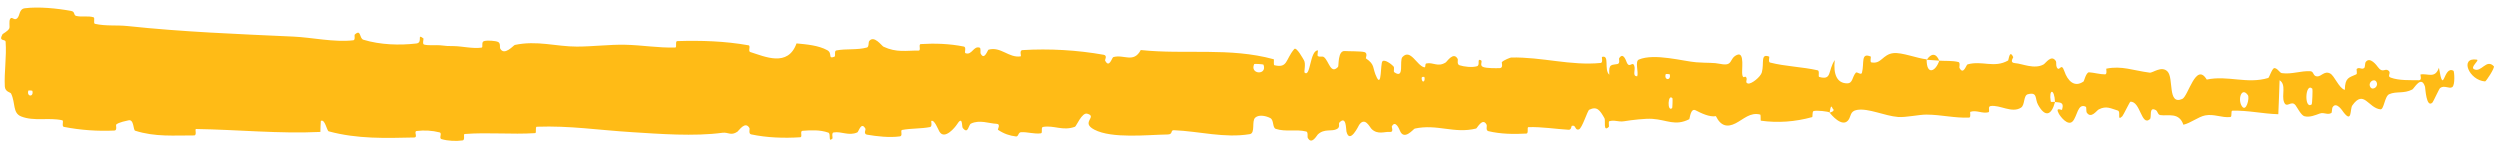 <svg width="300" height="17" viewBox="0 0 300 17" fill="none" xmlns="http://www.w3.org/2000/svg">
<path d="M2.986 0.99C4.662 0.781 6.86 1.004 8.53 1.31C9.053 1.405 8.788 1.829 9.149 1.913C9.856 2.078 10.514 1.87 11.212 2.067C11.444 2.134 11.156 2.806 11.398 2.861C12.728 3.158 13.986 2.986 15.333 3.129C21.968 3.834 28.489 4.086 35.205 4.392C37.42 4.492 40.112 5.102 42.399 4.835C42.666 4.804 42.507 4.214 42.557 4.165C43.354 3.421 43.089 4.612 43.61 4.77C45.674 5.394 47.97 5.449 49.958 5.221C50.803 5.122 49.955 3.951 50.806 4.609C50.866 4.653 50.651 5.279 50.883 5.346C51.409 5.496 52.406 5.384 52.814 5.434C53.599 5.533 53.729 5.526 54.472 5.533C55.487 5.549 56.695 5.86 57.784 5.718C58.017 5.686 57.709 5.044 58.08 4.935C58.451 4.826 59.433 4.88 59.764 5.032C60.095 5.183 59.954 5.687 60.013 5.803C60.495 6.779 61.631 5.427 61.777 5.394C64.442 4.824 66.727 5.594 69.229 5.592C71.128 5.589 73.158 5.335 74.965 5.369C77.118 5.413 78.942 5.761 81.033 5.701C81.254 5.696 80.996 4.941 81.265 4.933C84.129 4.845 86.973 4.927 89.825 5.437C90.111 5.489 89.742 6.151 90.028 6.242C91.777 6.787 94.545 8.095 95.584 5.21C96.769 5.323 98.207 5.439 99.267 6.021C99.951 6.395 99.287 7.117 100.127 6.809C100.316 6.74 100.07 6.108 100.354 6.053C101.549 5.822 102.855 6.027 104.038 5.7C104.279 5.633 104.213 5.066 104.281 4.964C104.854 4.138 105.808 5.504 106.016 5.603C107.599 6.343 108.755 6.052 110.23 6.07C110.572 6.074 110.168 5.313 110.497 5.29C112.205 5.181 113.974 5.247 115.647 5.584C116.019 5.661 115.677 6.309 115.854 6.379C116.638 6.68 116.812 5.456 117.564 5.72C117.722 5.774 117.633 6.329 117.662 6.39C118.114 7.346 118.508 5.991 118.624 5.961C120.096 5.552 121.037 6.967 122.459 6.767C122.629 6.741 122.246 6.04 122.724 6.011C125.91 5.817 129.28 6.01 132.434 6.572C132.924 6.658 132.574 7.185 132.605 7.25C133.108 8.266 133.433 6.905 133.593 6.854C134.854 6.485 136.033 7.626 136.89 6.005C142.232 6.568 147.549 5.657 152.847 7.11C152.914 7.126 152.794 7.797 152.928 7.827C154.546 8.204 154.235 7.162 155.306 5.888C155.576 5.568 156.396 7.106 156.469 7.219C156.733 7.635 156.459 8.632 156.548 8.712C157.28 9.344 157.161 6.046 158.15 6.045C158.181 6.051 158.051 6.658 158.134 6.718C158.392 6.908 158.647 6.666 158.899 6.875C159.477 7.359 159.682 8.961 160.564 8.029C160.676 7.908 160.506 6.037 161.388 6.125C161.74 6.162 163.298 6.13 163.734 6.251C164.17 6.372 163.871 6.975 163.902 7.001C165.077 7.798 164.631 8.129 165.22 9.309C165.809 10.485 165.645 7.68 165.885 7.367C166.126 7.055 166.987 7.713 167.199 7.942C167.41 8.17 167.146 8.553 167.335 8.683C168.582 9.529 167.882 7.291 168.293 6.846C169.262 5.792 170.017 7.872 170.904 8.075C171.144 8.13 170.948 7.657 171.162 7.613C172.008 7.443 172.517 8.092 173.481 7.497C173.638 7.4 174.417 6.15 174.921 7.068C174.992 7.2 174.789 7.718 175.15 7.834C175.689 8.008 176.66 8.122 177.239 7.949C177.667 7.82 177.177 6.966 177.715 7.232C177.954 7.35 177.511 7.85 177.961 8.031C178.408 8.211 179.551 8.189 179.986 8.172C180.42 8.155 180.183 7.507 180.218 7.463C180.43 7.213 181.263 6.901 181.337 6.902C185.052 6.823 188.478 7.914 192.094 7.553C192.378 7.526 192.189 6.843 192.232 6.831C193.204 6.545 192.438 8.361 193.117 8.969C193.019 7.583 193.419 7.834 194.104 7.682C194.434 7.608 194.254 7.071 194.284 7.016C194.773 6.201 195.114 7.254 195.202 7.469C195.526 8.261 195.878 7.325 196.099 7.855C196.319 8.38 195.812 9.16 196.468 9.15C196.652 8.654 196.165 7.357 196.663 7.147C198.544 6.352 202.054 7.369 203.566 7.475C205.075 7.58 205.562 7.489 206.442 7.668C208.03 7.992 207.448 7.03 208.434 6.59C209.423 6.15 208.942 8.517 209.084 9.026C209.224 9.534 209.376 9.011 209.55 9.29C209.723 9.57 209.348 9.916 209.755 10.021C210.163 10.126 211.276 9.221 211.42 8.689C211.725 7.562 211.224 6.379 212.301 6.794C212.363 6.819 212.162 7.441 212.399 7.504C214.284 7.983 216.242 8.013 218.124 8.437C218.383 8.496 218.152 9.188 218.302 9.231C219.871 9.674 219.31 8.506 220.17 7.209C219.977 8.935 220.453 9.991 221.643 10.001C222.359 10.008 222.236 9.254 222.699 8.723C222.838 8.563 223.344 9.08 223.436 8.726C223.739 7.567 223.262 6.27 224.489 6.786C224.543 6.811 224.372 7.445 224.558 7.484C225.761 7.735 225.905 6.523 227.205 6.376C228.225 6.261 230.037 7 231.198 7.12C231.174 9.061 232.27 8.616 232.714 7.279C233.468 7.333 234.281 7.258 235.009 7.443C235.26 7.506 235.095 8.068 235.127 8.128C235.611 9.08 235.939 7.779 236.101 7.728C237.863 7.232 239.299 8.218 240.981 7.254C241.04 7.219 241.137 5.872 241.587 6.856C241.616 6.924 241.06 7.537 241.851 7.584C242.643 7.632 244.134 8.354 245.232 7.73C245.498 7.579 246.171 6.485 246.71 7.34C246.782 7.456 246.703 7.843 246.807 8.058C247.143 8.743 247.326 7.381 247.72 8.538C248.114 9.696 248.935 10.562 250.042 9.764C250.078 9.741 250.34 8.661 250.688 8.678C251.244 8.706 252.034 8.931 252.614 8.924C252.892 8.92 252.714 8.25 252.763 8.238C254.632 7.862 255.962 8.46 257.965 8.719C258.332 8.768 259.387 7.854 260.098 8.576C260.878 9.368 260.076 12.659 261.87 11.875C262.593 11.562 263.509 7.385 264.809 9.549C267.331 9.013 269.663 10.12 272.191 9.355C272.305 9.321 272.664 8.155 272.932 8.171C273.329 8.197 273.547 8.742 273.83 8.778C275.017 8.942 276.104 8.476 277.249 8.548C277.683 8.574 277.531 9.138 278.05 9.169C278.568 9.2 278.913 8.458 279.615 8.817C280.146 9.09 280.676 10.606 281.379 10.783C281.406 9.287 281.89 9.318 282.749 8.923C282.914 8.847 282.737 8.326 282.815 8.263C283.133 7.995 283.427 8.426 283.729 8.134C283.802 8.064 283.806 7.553 283.866 7.467C284.376 6.715 285.217 7.864 285.362 8.064C285.916 8.823 286.174 8.159 286.599 8.458C287.023 8.757 286.389 9.131 286.884 9.313C287.911 9.688 289.23 9.606 290.272 9.629C290.688 9.635 290.404 8.954 290.464 8.939C291.324 8.766 292.194 9.491 292.671 8.133C293.267 11.644 293.189 7.793 294.419 8.495C294.516 8.552 294.639 10.213 294.267 10.456C293.895 10.7 293.332 10.181 292.816 10.561C292.694 10.65 291.994 12.206 291.898 12.3C291.15 13.037 291.044 10.556 291.005 10.419C290.556 8.949 289.701 10.625 289.476 10.741C288.445 11.271 287.57 10.922 286.708 11.301C286.145 11.546 286.09 13.171 285.647 13.121C284.176 12.957 283.663 10.69 282.276 12.655C281.979 13.075 282.275 14.851 281.209 13.454C281.143 13.366 280.352 12.088 279.895 12.897C279.837 12.999 279.839 13.516 279.764 13.56C279.256 13.841 278.918 13.429 278.366 13.626C277.813 13.824 277.149 14.118 276.518 13.943C276.138 13.838 275.65 12.873 275.469 12.637C274.955 11.957 274.404 13.072 274.085 12.248C273.764 11.42 274.392 10.163 273.55 9.628C273.519 10.973 273.448 12.354 273.397 13.706C271.553 13.659 269.738 13.224 267.887 13.284C267.658 13.292 267.892 14.015 267.646 14.043C266.608 14.158 265.702 13.643 264.626 13.848C263.793 14.01 262.879 14.775 262.008 14.968C261.476 13.429 260.183 13.951 259.244 13.811C258.915 13.762 258.937 13.351 258.703 13.217C257.821 12.721 258.234 14.081 257.992 14.295C256.954 15.209 256.865 12.13 255.642 12.206C255.577 12.209 254.784 13.85 254.675 13.952C253.982 14.619 254.56 13.381 254.126 13.26C253.334 13.039 252.783 12.647 251.853 13.127C251.582 13.27 250.932 14.292 250.405 13.501C250.336 13.398 250.374 12.855 250.318 12.823C249.309 12.294 249.283 13.998 248.706 14.575C248.129 15.152 247.238 13.976 247.057 13.637C246.583 12.76 247.421 13.262 247.446 13.176C247.748 12.152 247.098 12.328 246.602 12.242C246.53 10.57 245.836 10.671 246.087 12.159C246.116 12.321 246.502 12.165 246.602 12.242C246.166 13.881 245.403 14.091 244.56 12.559C244.166 11.841 244.539 11.004 243.34 11.31C242.797 11.448 243.007 12.599 242.527 12.912C241.43 13.628 240.006 12.555 238.875 12.724C238.465 12.785 238.865 13.415 238.584 13.479C237.84 13.65 237.184 13.177 236.437 13.419C236.369 13.442 236.535 14.101 236.302 14.11C234.54 14.186 233.006 13.764 231.167 13.752C230.278 13.747 228.69 14.111 227.769 14.037C226.173 13.915 224.21 12.956 222.847 13.189C221.958 13.338 222.153 13.997 221.772 14.447C221.037 15.318 219.736 13.758 219.561 13.516C219.556 13.508 220.321 13.352 219.912 13.014C219.675 12.309 219.57 13.513 219.561 13.516C219.446 13.36 217.918 13.21 217.614 13.336C217.449 13.405 217.542 14.03 217.456 14.054C215.412 14.613 213.365 14.772 211.292 14.48C211.256 14.467 211.311 13.768 211.225 13.747C210.025 13.437 209.257 14.291 208.267 14.799C207.278 15.306 206.493 15.136 205.908 13.937C205.161 14.088 204.09 13.557 203.474 13.236C202.857 12.914 202.771 14.274 202.717 14.301C201.025 15.162 200.048 14.383 198.293 14.262C197.459 14.202 195.804 14.399 194.9 14.548C194.186 14.668 193.756 14.349 193.099 14.553C193.01 14.58 193.099 15.186 193.072 15.209C192.338 15.934 192.691 14.453 192.539 14.189C191.99 13.227 191.65 12.715 190.71 13.167C190.493 13.271 189.862 15.403 189.466 15.528C188.952 15.686 189.146 14.922 188.608 15.107C188.562 15.122 188.572 15.593 188.24 15.572C186.698 15.482 185.017 15.208 183.415 15.255C183.196 15.26 183.477 16.008 183.161 16.027C181.677 16.115 180.051 16.088 178.605 15.738C178.25 15.649 178.473 15.126 178.395 14.97C177.921 14.029 177.249 15.396 177.138 15.422C174.491 16.079 172.466 14.842 169.769 15.431C169.622 15.466 168.491 16.931 167.987 15.674C167.953 15.591 167.454 14.305 167.013 15.184C166.985 15.239 167.296 15.901 166.754 15.833C166.211 15.766 165.338 16.208 164.592 15.481C164.356 15.252 163.798 13.969 163.094 14.992C163.048 15.063 161.961 17.374 161.573 15.78C161.51 15.517 161.576 13.829 160.735 14.695C160.575 14.862 160.866 15.239 160.443 15.474C159.795 15.836 158.936 15.384 158.139 16.136C158 16.269 157.409 17.415 156.934 16.545C156.86 16.409 157.001 15.845 156.751 15.783C155.559 15.48 154.311 15.857 153.101 15.467C152.673 15.33 152.892 14.419 152.445 14.175C151.999 13.931 151.098 13.696 150.631 14.113C150.163 14.529 150.674 15.981 149.974 16.097C146.928 16.602 143.912 15.75 140.871 15.625C140.42 15.607 140.794 16.126 140.129 16.136C137.679 16.175 133.448 16.662 131.322 15.558C129.619 14.674 131.762 14.001 130.461 13.641C129.832 13.469 129.153 15.157 129.001 15.21C127.52 15.75 126.49 15.002 125.157 15.232C124.881 15.279 125.151 15.963 124.917 15.996C124.117 16.115 123.275 15.81 122.511 15.866C122.167 15.892 122.231 16.415 121.915 16.374C121.159 16.284 120.491 16.064 119.755 15.575C119.688 15.53 120.14 14.88 119.581 14.856C118.677 14.819 117.554 14.335 116.513 14.834C116.204 14.984 116.192 16.178 115.528 15.354C115.389 15.181 115.567 13.748 114.793 14.987C114.663 15.193 113.364 16.864 112.727 15.786C112.558 15.503 112.129 14.329 111.758 14.514C111.707 14.543 111.909 15.185 111.602 15.247C110.517 15.457 109.38 15.388 108.266 15.589C107.969 15.644 108.412 16.308 107.968 16.368C106.749 16.536 105.226 16.367 104.034 16.159C103.594 16.082 103.898 15.532 103.866 15.472C103.351 14.499 103.047 15.812 102.877 15.889C101.815 16.348 101.006 15.73 100.027 15.894C99.757 15.937 99.949 16.564 99.895 16.619C99.337 17.165 99.753 16.04 99.4 15.916C98.411 15.565 97.308 15.616 96.308 15.696C95.941 15.726 96.354 16.452 96.024 16.471C94.073 16.596 92.045 16.527 90.141 16.126C89.782 16.049 90.008 15.49 89.933 15.363C89.418 14.469 88.663 15.688 88.489 15.804C87.7 16.334 87.393 15.84 86.696 15.932C83.289 16.392 79.082 16.064 75.867 15.862C71.676 15.601 68.424 15.069 64.428 15.207C64.174 15.215 64.43 15.959 64.211 15.976C61.385 16.155 58.602 15.864 55.769 16.079C55.537 16.096 55.872 16.801 55.499 16.851C54.734 16.958 53.764 16.92 52.991 16.695C52.613 16.586 53.119 15.981 52.74 15.884C51.855 15.657 50.907 15.607 49.999 15.72C49.612 15.77 50.195 16.491 49.693 16.499C46.27 16.571 42.908 16.695 39.449 15.761C39.212 15.697 39.004 14.231 38.5 14.512C38.462 14.919 38.464 15.397 38.447 15.832C33.464 16.067 28.532 15.558 23.535 15.48C23.324 15.477 23.689 16.253 23.281 16.251C20.92 16.24 18.627 16.455 16.213 15.683C15.973 15.607 16.096 14.241 15.39 14.447C15.265 14.485 14.202 14.668 13.927 14.964C13.89 15.009 14.084 15.647 13.741 15.665C11.75 15.762 9.663 15.617 7.675 15.227C7.354 15.163 7.696 14.483 7.467 14.432C5.846 14.071 4.083 14.588 2.534 13.971C1.497 13.556 1.881 12.382 1.33 11.226C1.252 11.063 0.61 11.037 0.577 10.364C0.492 8.674 0.803 6.822 0.675 5.02C0.648 4.632 -0.212 5.05 0.298 4.112C0.333 4.049 0.956 3.737 1.11 3.419C1.217 3.199 1.024 2.515 1.242 2.234C1.46 1.952 1.7 2.526 2.062 2.195C2.423 1.86 2.264 1.082 2.986 0.99ZM200.698 11.797C200.128 11.144 200.043 13.537 200.661 12.964C200.691 12.934 200.728 11.829 200.698 11.797ZM269.748 11.419C269.002 10.364 268.491 11.916 269.018 12.731C269.544 13.545 269.975 11.739 269.748 11.419ZM277.485 10.649C276.613 9.817 276.476 13.21 277.41 12.524C277.464 12.485 277.536 10.697 277.485 10.649ZM3.885 10.897C3.877 10.865 3.416 10.834 3.405 10.866C3.159 11.625 4.082 11.687 3.885 10.897ZM285.162 9.81C284.89 9.351 284.106 9.881 284.444 10.451C284.717 10.911 285.501 10.381 285.162 9.81ZM170.928 9.243C170.919 9.208 170.588 9.176 170.595 9.377C170.617 10.026 171.078 9.843 170.928 9.243ZM298.211 9.771C296.283 9.643 295.114 6.84 297.214 7.157C297.594 7.214 296.394 8.05 296.878 8.303C297.763 8.763 298.351 7.004 299.255 7.947C299.419 8.119 298.321 9.784 298.207 9.775C298.209 9.773 298.21 9.772 298.211 9.771ZM200.37 8.923C200.358 8.891 199.9 8.861 199.889 8.893C199.641 9.652 200.564 9.713 200.37 8.923ZM151.621 7.764C151.596 7.697 150.533 7.633 150.499 7.696C149.944 8.938 152.093 9.069 151.621 7.764ZM231.216 7.172C231.716 6.408 232.314 6.318 232.712 7.278C232.215 7.227 231.716 7.219 231.216 7.172Z" fill="#FFBB16"/>
</svg>
